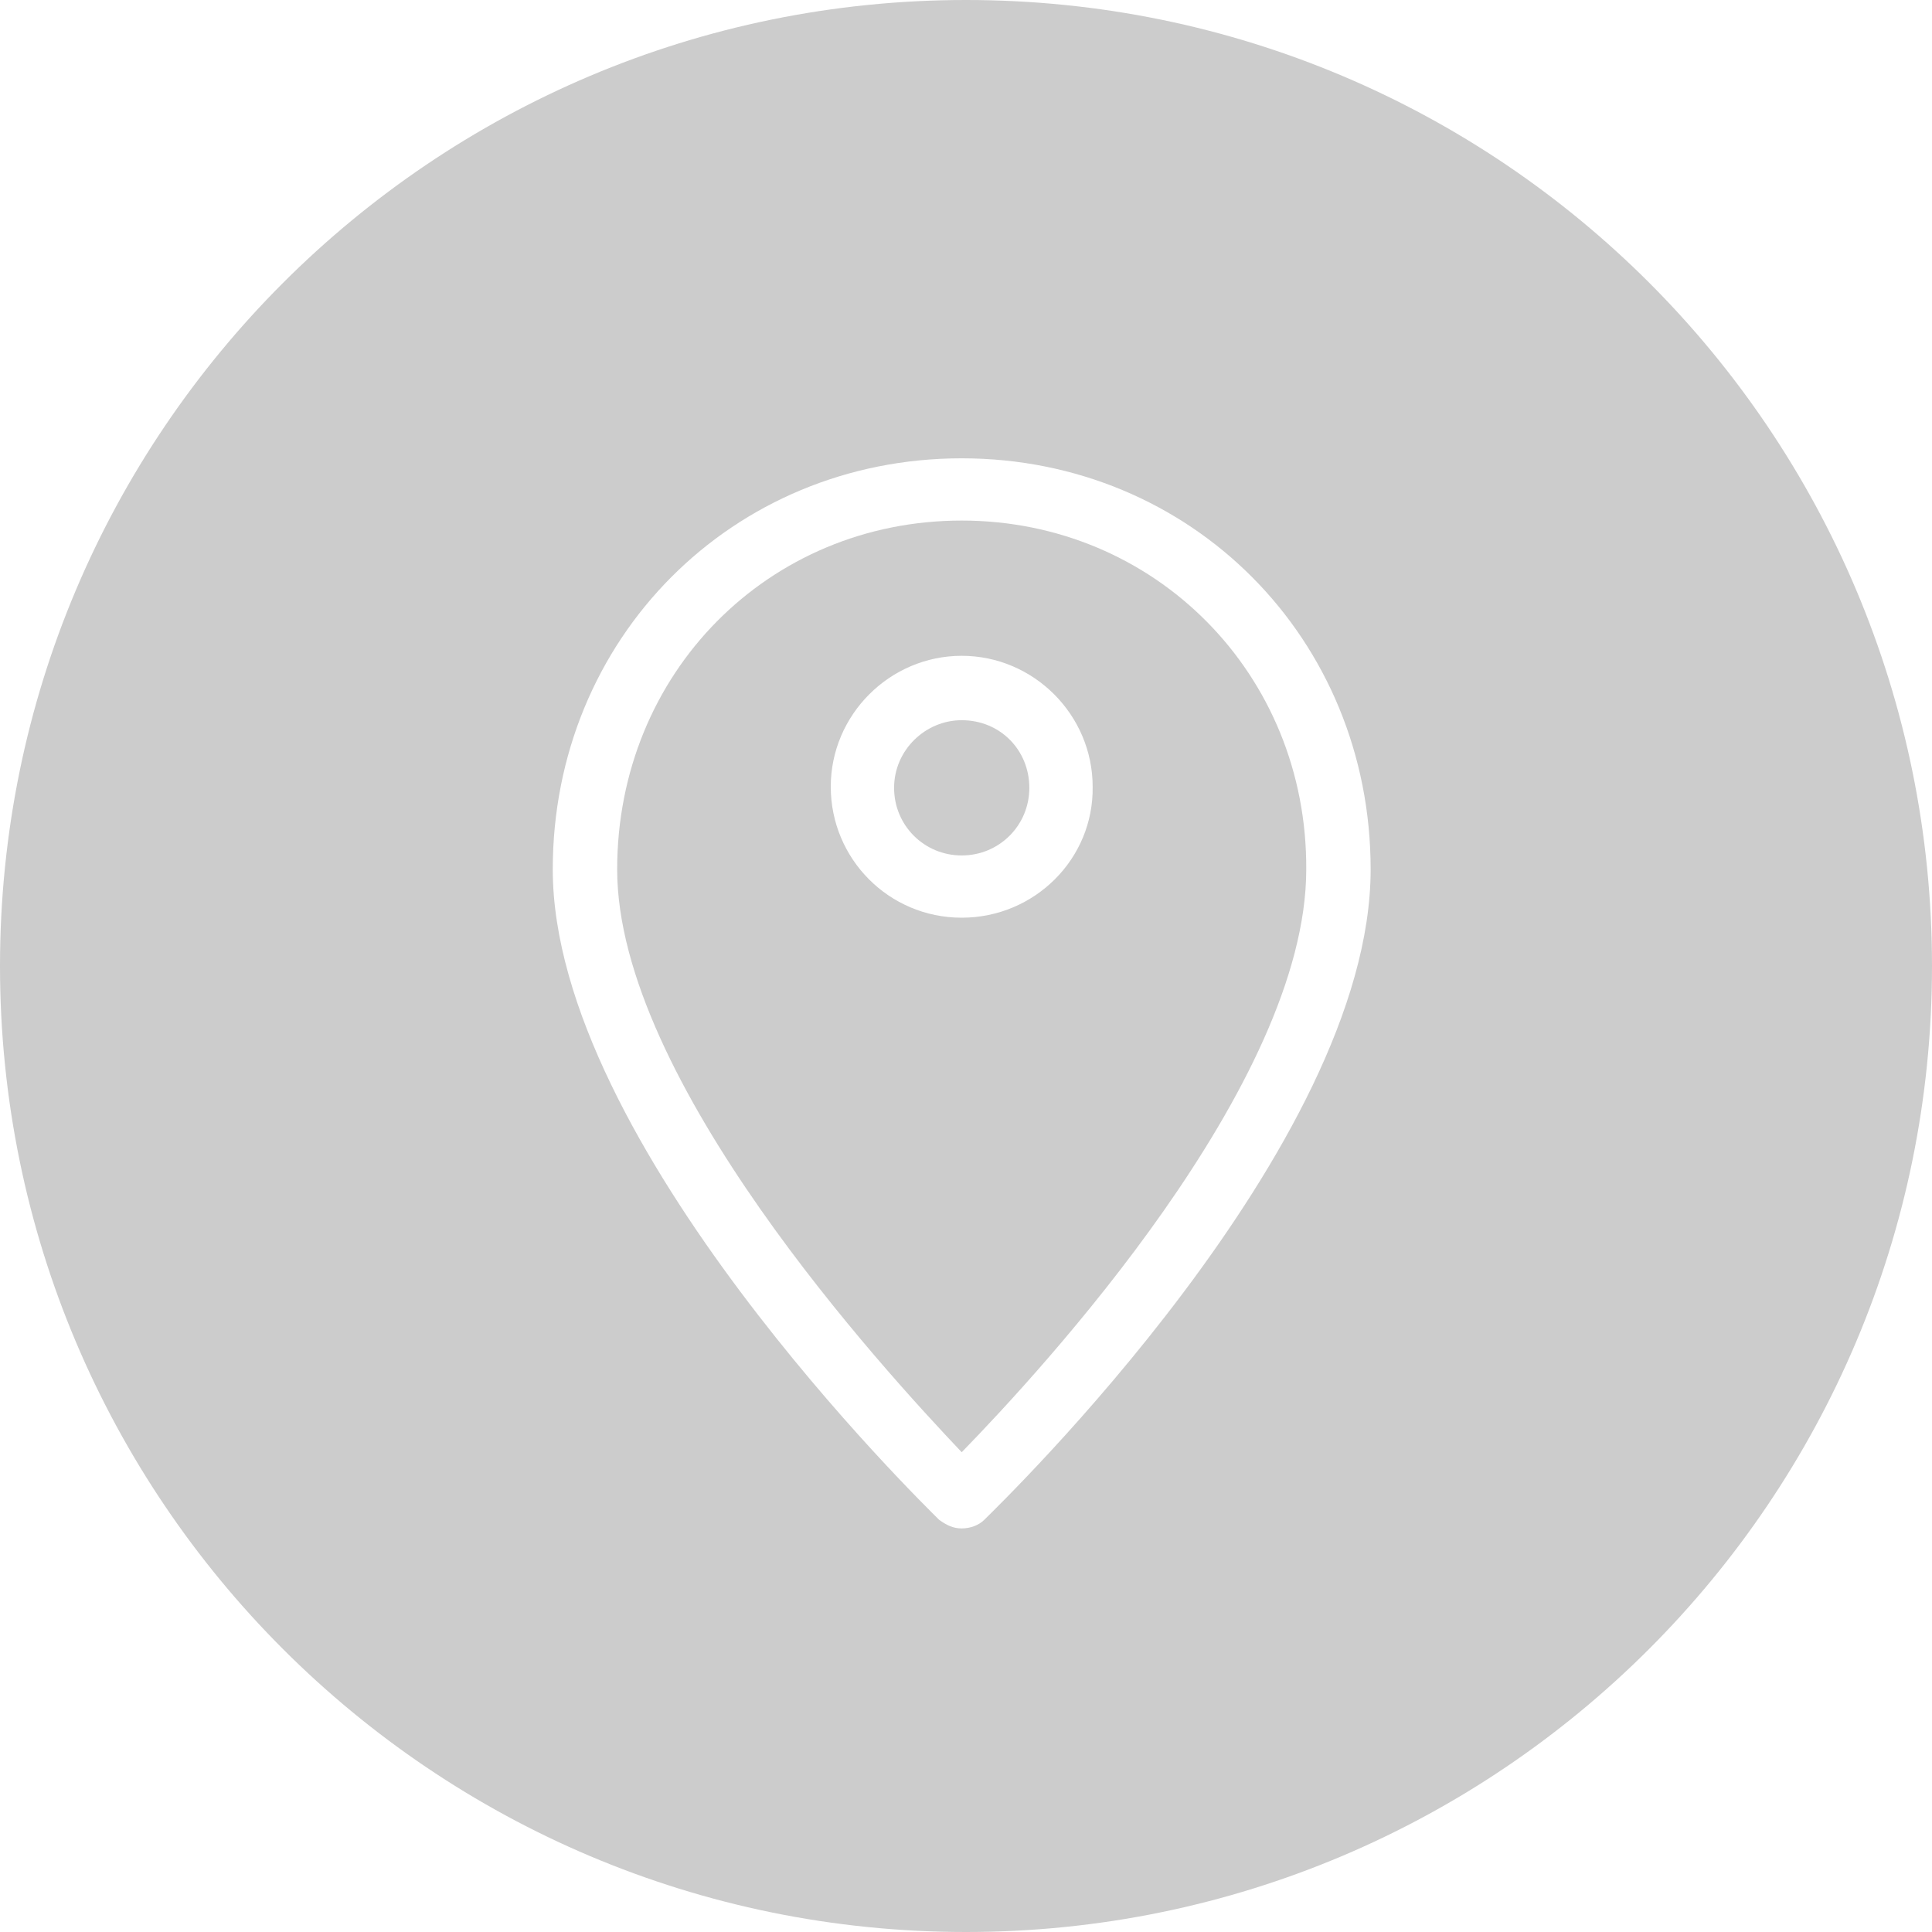 <svg xmlns="http://www.w3.org/2000/svg" id="_&#x5716;&#x5C64;_2" data-name="&#x5716;&#x5C64; 2" viewBox="0 0 180 180"><defs><style>      .cls-1 {        fill: #ccc;      }    </style></defs><g id="_&#x5716;&#x5C64;_1-2" data-name="&#x5716;&#x5C64; 1"><g><path class="cls-1" d="m89.6,48.5c-18,0-32.1,14.2-32.1,32.5,0,19.6,24.8,46.6,32.1,54.3,7.4-7.6,32.1-34.3,32.1-54.3.1-18.2-14.1-32.5-32.1-32.5Zm0,37c-6.8,0-12.2-5.5-12.2-12.2s5.5-12.2,12.2-12.2,12.2,5.5,12.2,12.2c.1,6.7-5.4,12.2-12.2,12.2Z"></path><path class="cls-1" d="m89.6,67.1c-3.4,0-6.3,2.8-6.3,6.3s2.8,6.3,6.3,6.3,6.3-2.8,6.3-6.3-2.7-6.3-6.3-6.3Z"></path><path class="cls-1" d="m90,0C40.3,0,0,40.3,0,90s40.3,90,90,90,90-40.3,90-90S139.8,0,90,0Zm1.7,141.6c-.5.5-1.3.8-2.1.8s-1.4-.3-2.1-.8c-1.4-1.4-36-35.1-36-60.6,0-21.5,16.7-38.3,38.1-38.3s38.1,16.8,38.1,38.3c0,25.8-34.5,59.1-36,60.6Z"></path></g></g></svg>